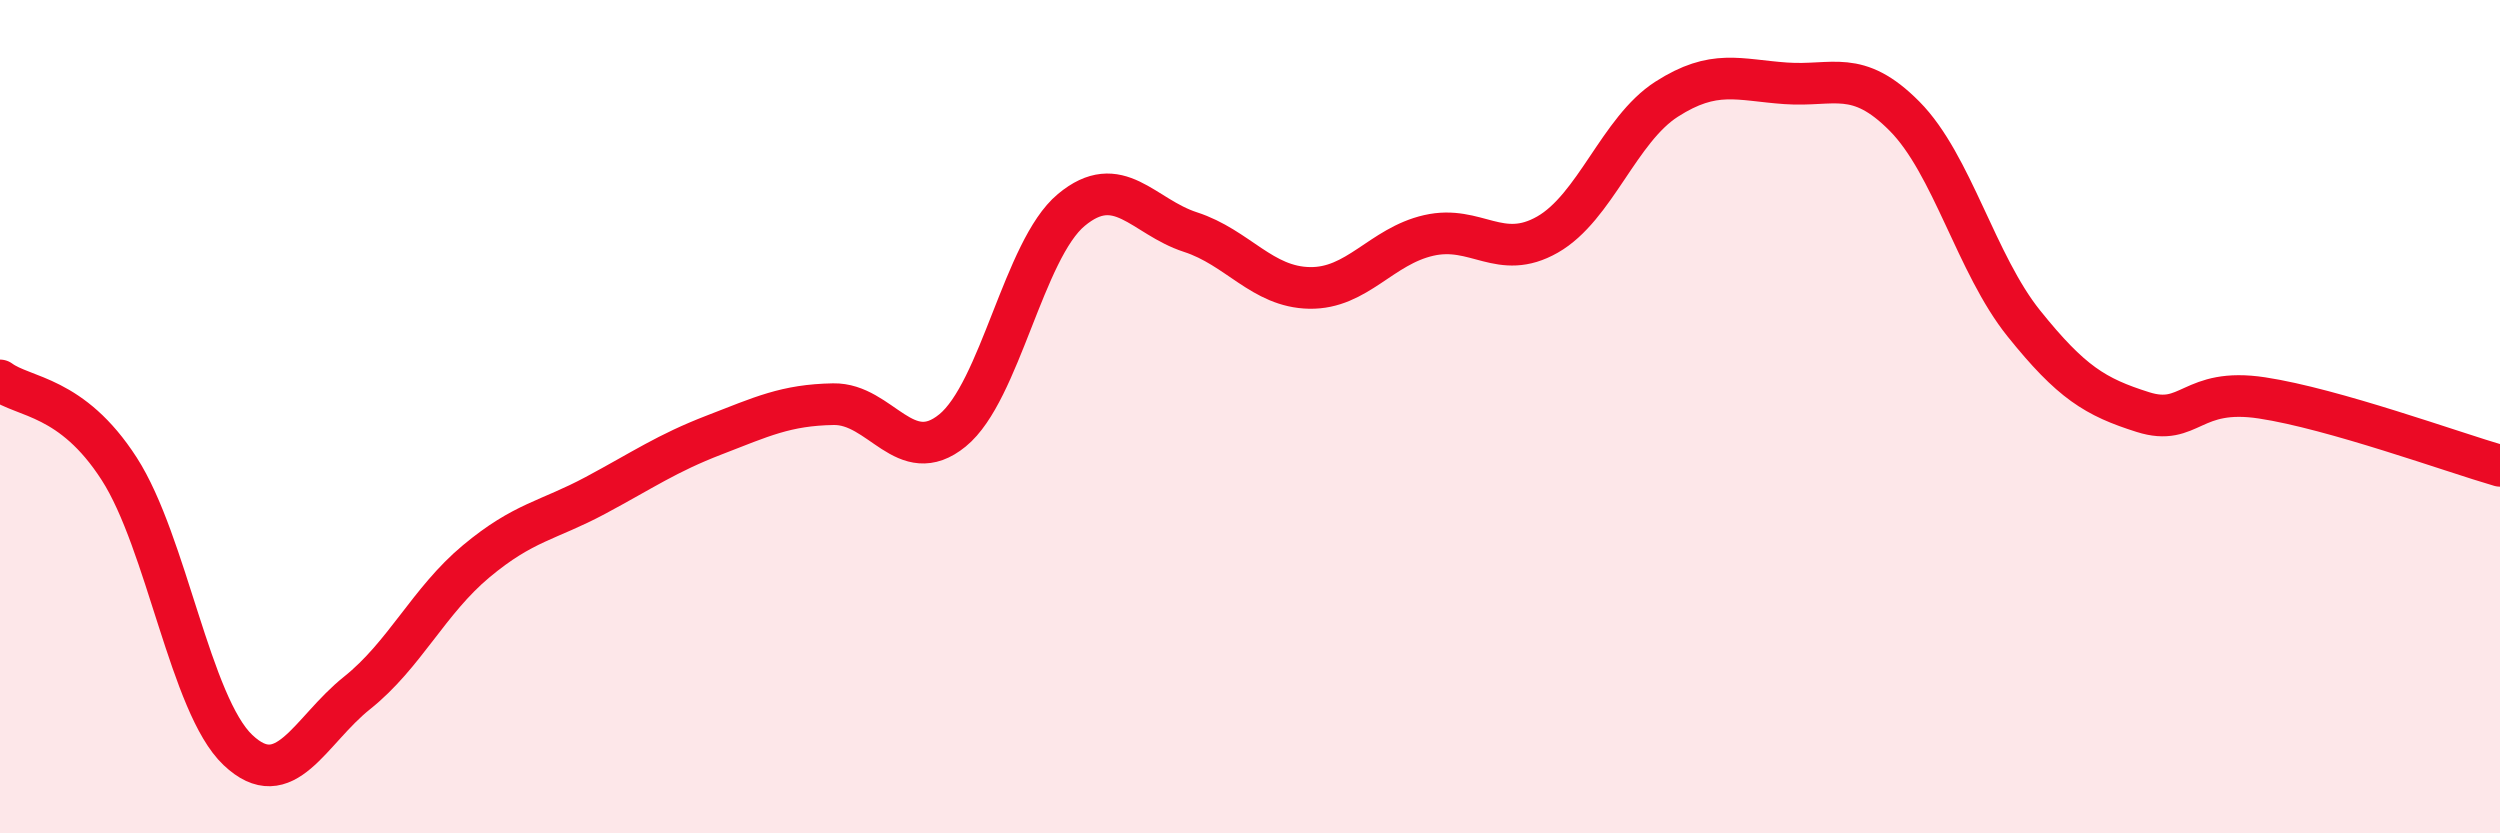 
    <svg width="60" height="20" viewBox="0 0 60 20" xmlns="http://www.w3.org/2000/svg">
      <path
        d="M 0,9.13 C 0.57,9.55 1.72,9.48 2.86,11.25 C 4,13.02 4.57,16.92 5.71,18 C 6.85,19.08 7.43,17.54 8.57,16.63 C 9.71,15.72 10.29,14.42 11.43,13.47 C 12.57,12.52 13.15,12.5 14.29,11.89 C 15.43,11.28 16,10.88 17.14,10.44 C 18.28,10 18.86,9.72 20,9.7 C 21.14,9.68 21.72,11.26 22.86,10.33 C 24,9.4 24.57,5.99 25.71,5.04 C 26.85,4.09 27.43,5.2 28.57,5.57 C 29.71,5.94 30.29,6.89 31.43,6.91 C 32.57,6.93 33.15,5.91 34.29,5.65 C 35.43,5.39 36,6.28 37.14,5.63 C 38.28,4.98 38.86,3.11 40,2.38 C 41.14,1.65 41.72,1.92 42.86,2 C 44,2.08 44.57,1.64 45.71,2.79 C 46.85,3.94 47.43,6.34 48.57,7.76 C 49.71,9.18 50.29,9.53 51.43,9.89 C 52.57,10.25 52.58,9.29 54.29,9.55 C 56,9.81 58.86,10.85 60,11.18L60 20L0 20Z"
        fill="#EB0A25"
        opacity="0.1"
        stroke-linecap="round"
        stroke-linejoin="round"
      />
      <path
        d="M 0,9.13 C 0.57,9.55 1.72,9.48 2.86,11.25 C 4,13.02 4.57,16.92 5.71,18 C 6.85,19.08 7.43,17.54 8.57,16.63 C 9.71,15.72 10.29,14.42 11.43,13.47 C 12.57,12.52 13.15,12.5 14.29,11.89 C 15.43,11.28 16,10.88 17.14,10.44 C 18.28,10 18.86,9.72 20,9.7 C 21.14,9.68 21.72,11.26 22.86,10.33 C 24,9.4 24.57,5.99 25.71,5.04 C 26.85,4.09 27.43,5.2 28.57,5.57 C 29.71,5.94 30.29,6.89 31.43,6.91 C 32.57,6.93 33.15,5.91 34.29,5.65 C 35.43,5.39 36,6.28 37.14,5.63 C 38.28,4.98 38.86,3.11 40,2.38 C 41.14,1.65 41.72,1.92 42.86,2 C 44,2.08 44.57,1.64 45.71,2.79 C 46.85,3.94 47.43,6.34 48.57,7.76 C 49.71,9.18 50.29,9.53 51.43,9.89 C 52.57,10.25 52.58,9.29 54.29,9.55 C 56,9.81 58.86,10.85 60,11.18"
        stroke="#EB0A25"
        stroke-width="1"
        fill="none"
        stroke-linecap="round"
        stroke-linejoin="round"
      />
    </svg>
  